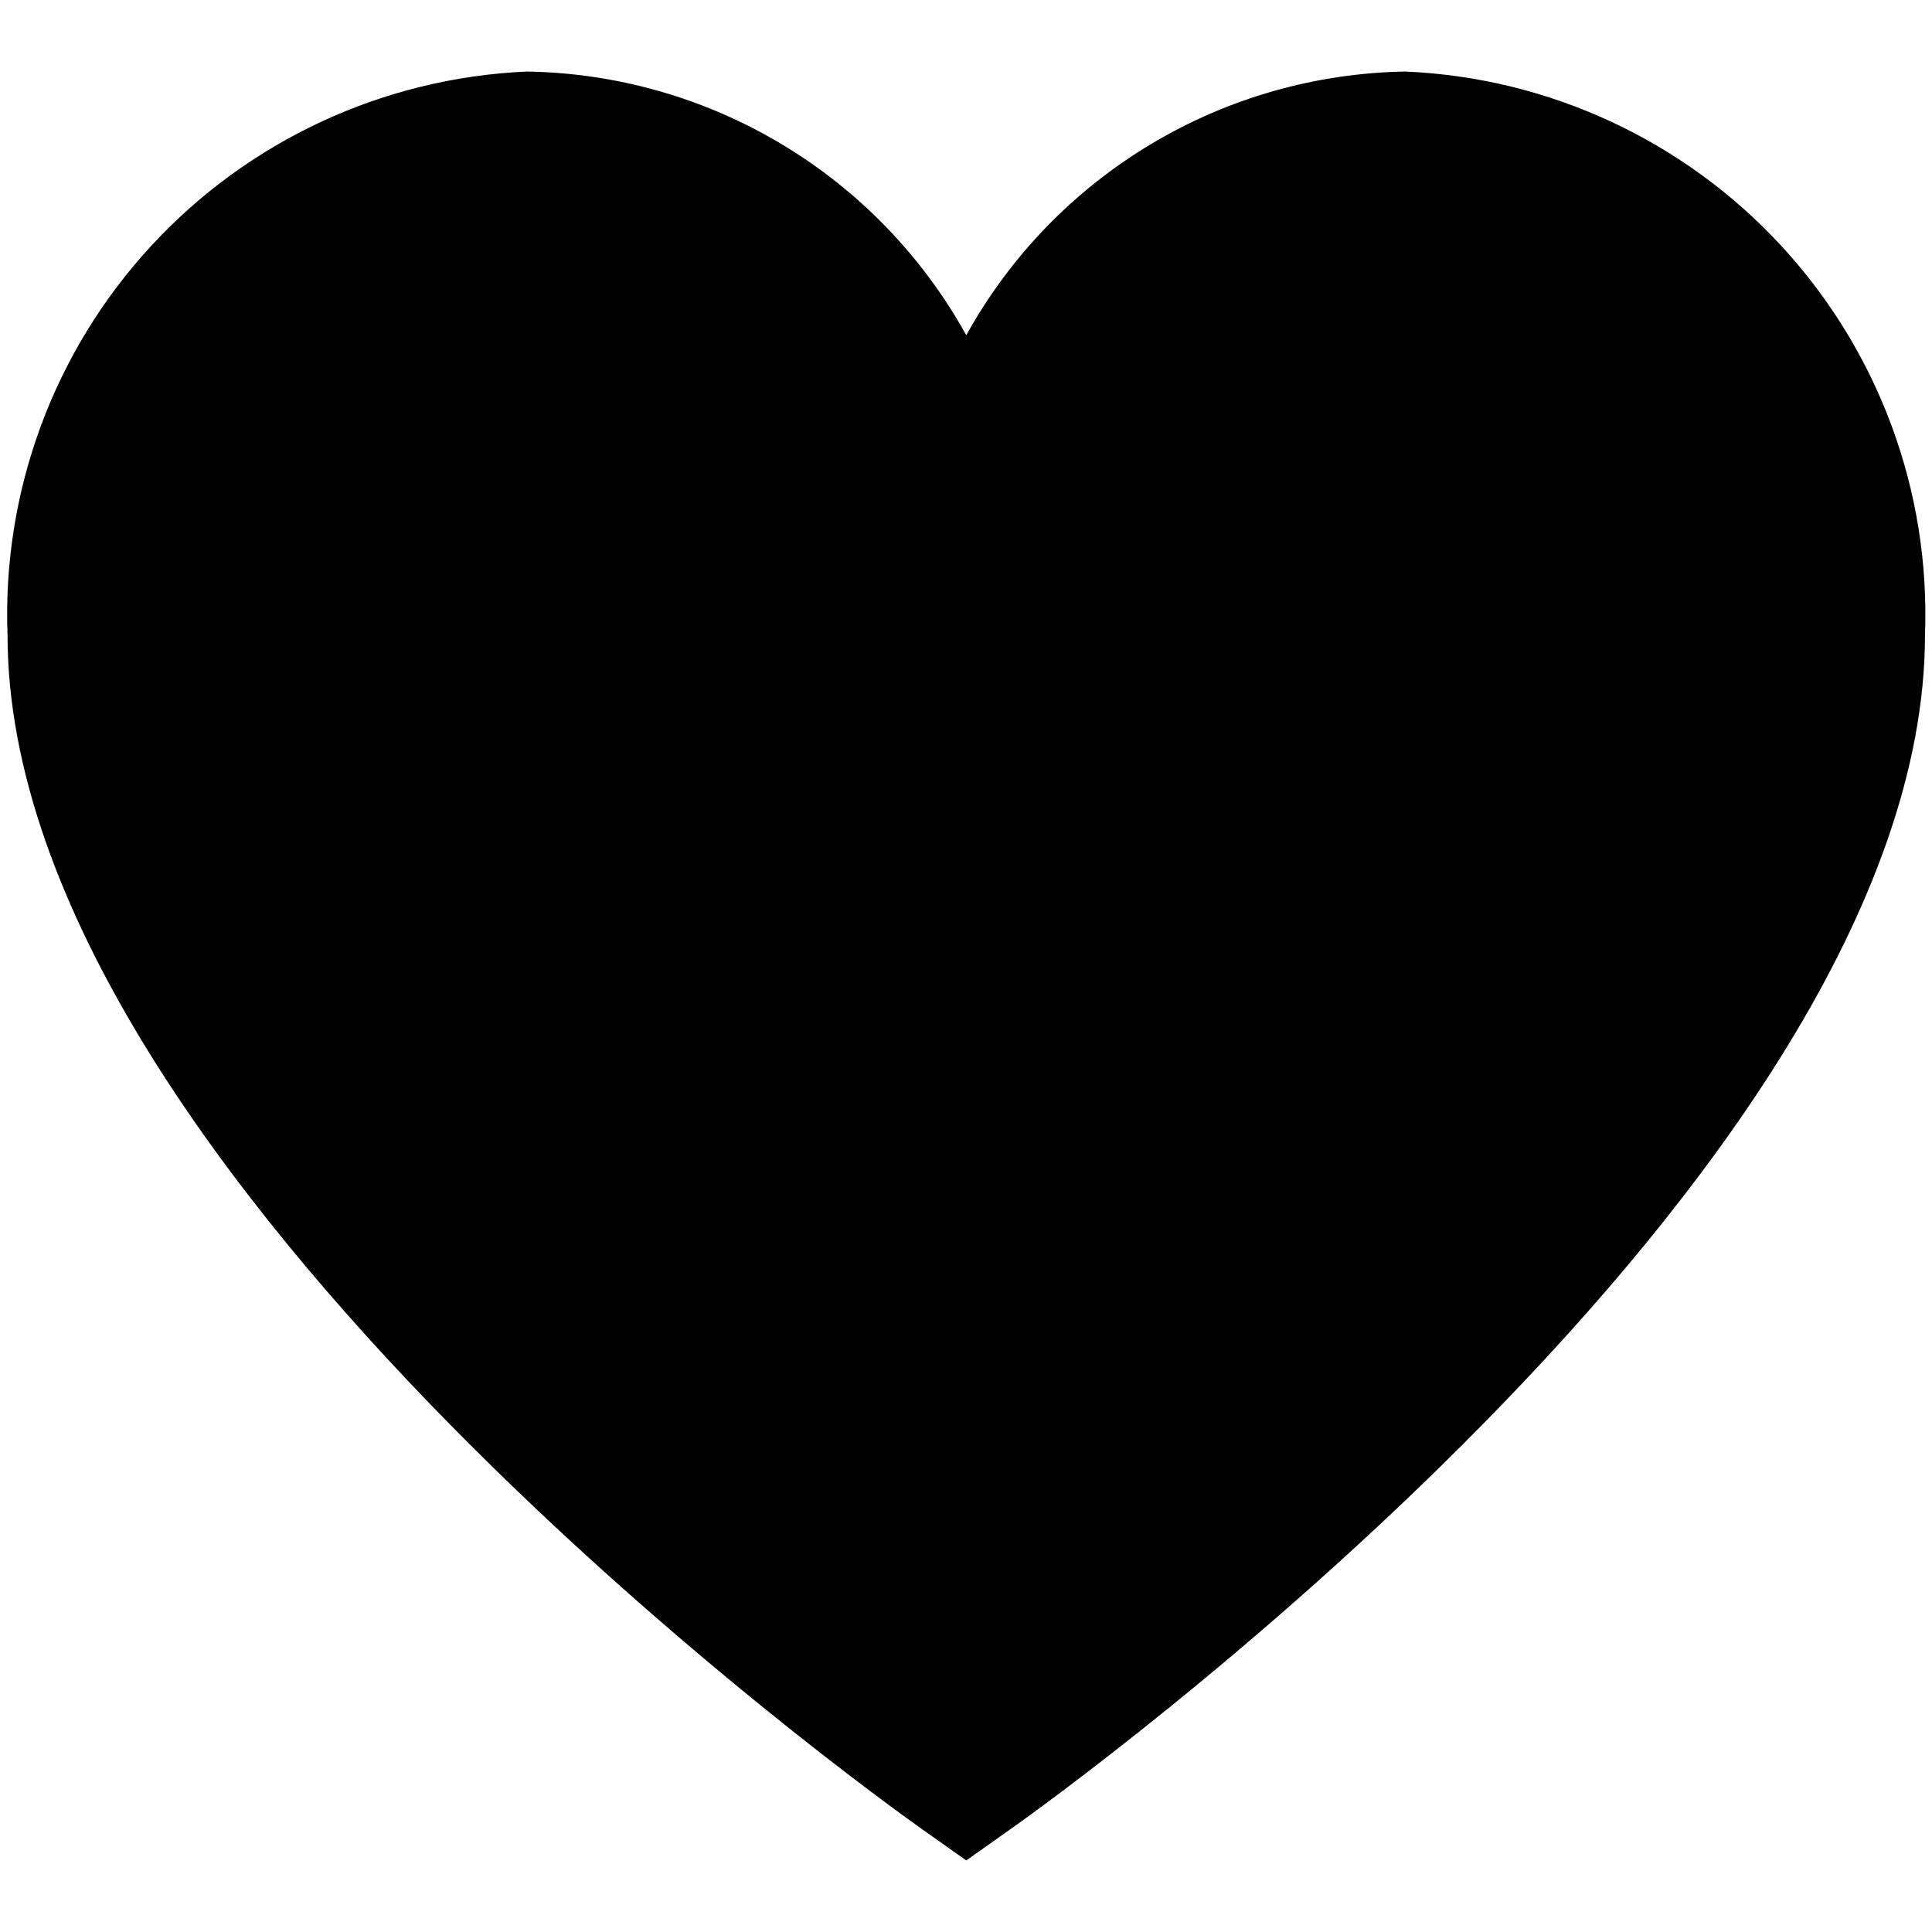 <svg width="1080" height="1080" viewBox="0 0 1080 1080" fill="none" xmlns="http://www.w3.org/2000/svg">
<path d="M785.78 40C735.49 40.782 686.296 54.821 643.168 80.698C600.039 106.575 564.502 143.375 540.146 187.381C515.79 143.375 480.253 106.575 437.124 80.698C393.995 54.821 344.802 40.782 294.511 40C214.343 43.483 138.811 78.554 84.417 137.55C30.024 196.546 1.19 274.671 4.216 354.859C4.216 657.436 493.52 1006.91 514.332 1021.73L540.146 1040L565.96 1021.73C586.772 1007 1076.08 657.436 1076.08 354.859C1079.1 274.671 1050.27 196.546 995.874 137.55C941.481 78.554 865.949 43.483 785.78 40Z" fill="black"/>
</svg>
